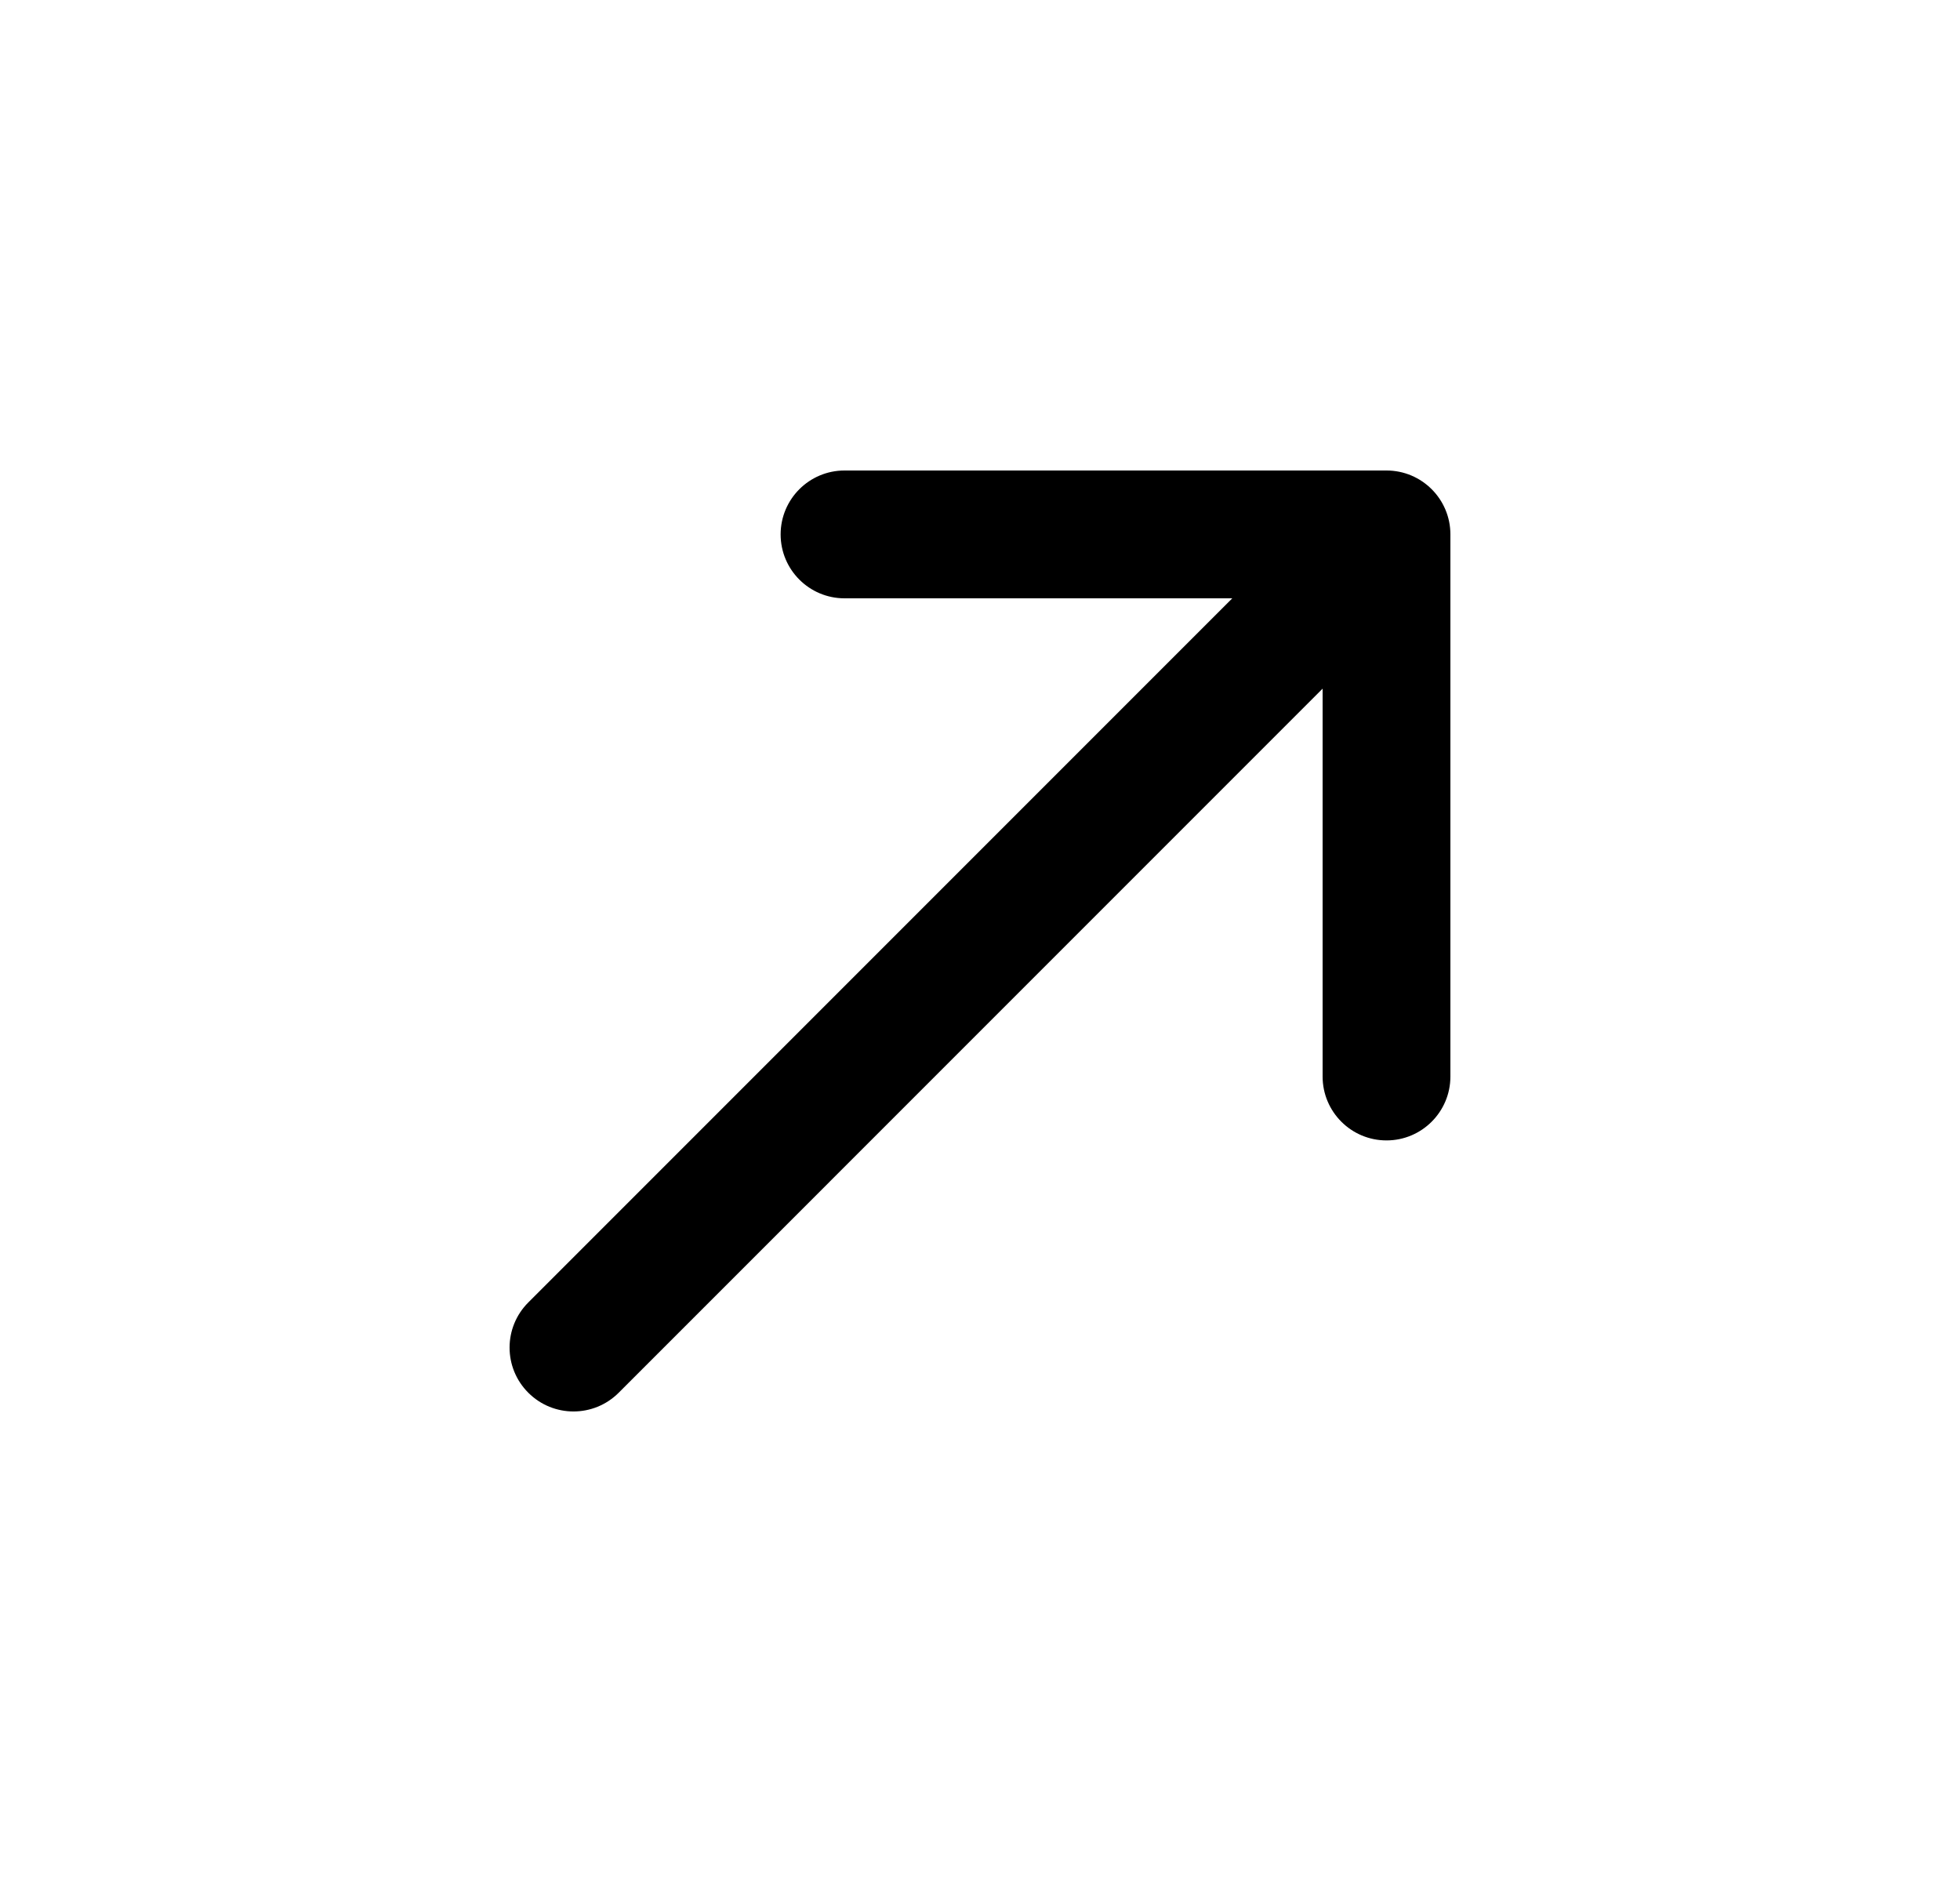 <svg width="25" height="24" viewBox="0 0 25 24" fill="none" xmlns="http://www.w3.org/2000/svg">
<path fill-rule="evenodd" clip-rule="evenodd" d="M9.957 6.815C9.957 6.365 10.322 6 10.772 6H17.685C18.135 6 18.5 6.365 18.5 6.815V13.728C18.5 14.178 18.135 14.543 17.685 14.543C17.235 14.543 16.87 14.178 16.87 13.728V8.782L7.891 17.761C7.573 18.079 7.057 18.079 6.739 17.761C6.42 17.443 6.42 16.927 6.739 16.609L15.718 7.63H10.772C10.322 7.63 9.957 7.265 9.957 6.815Z" fill="black"/>
</svg>
